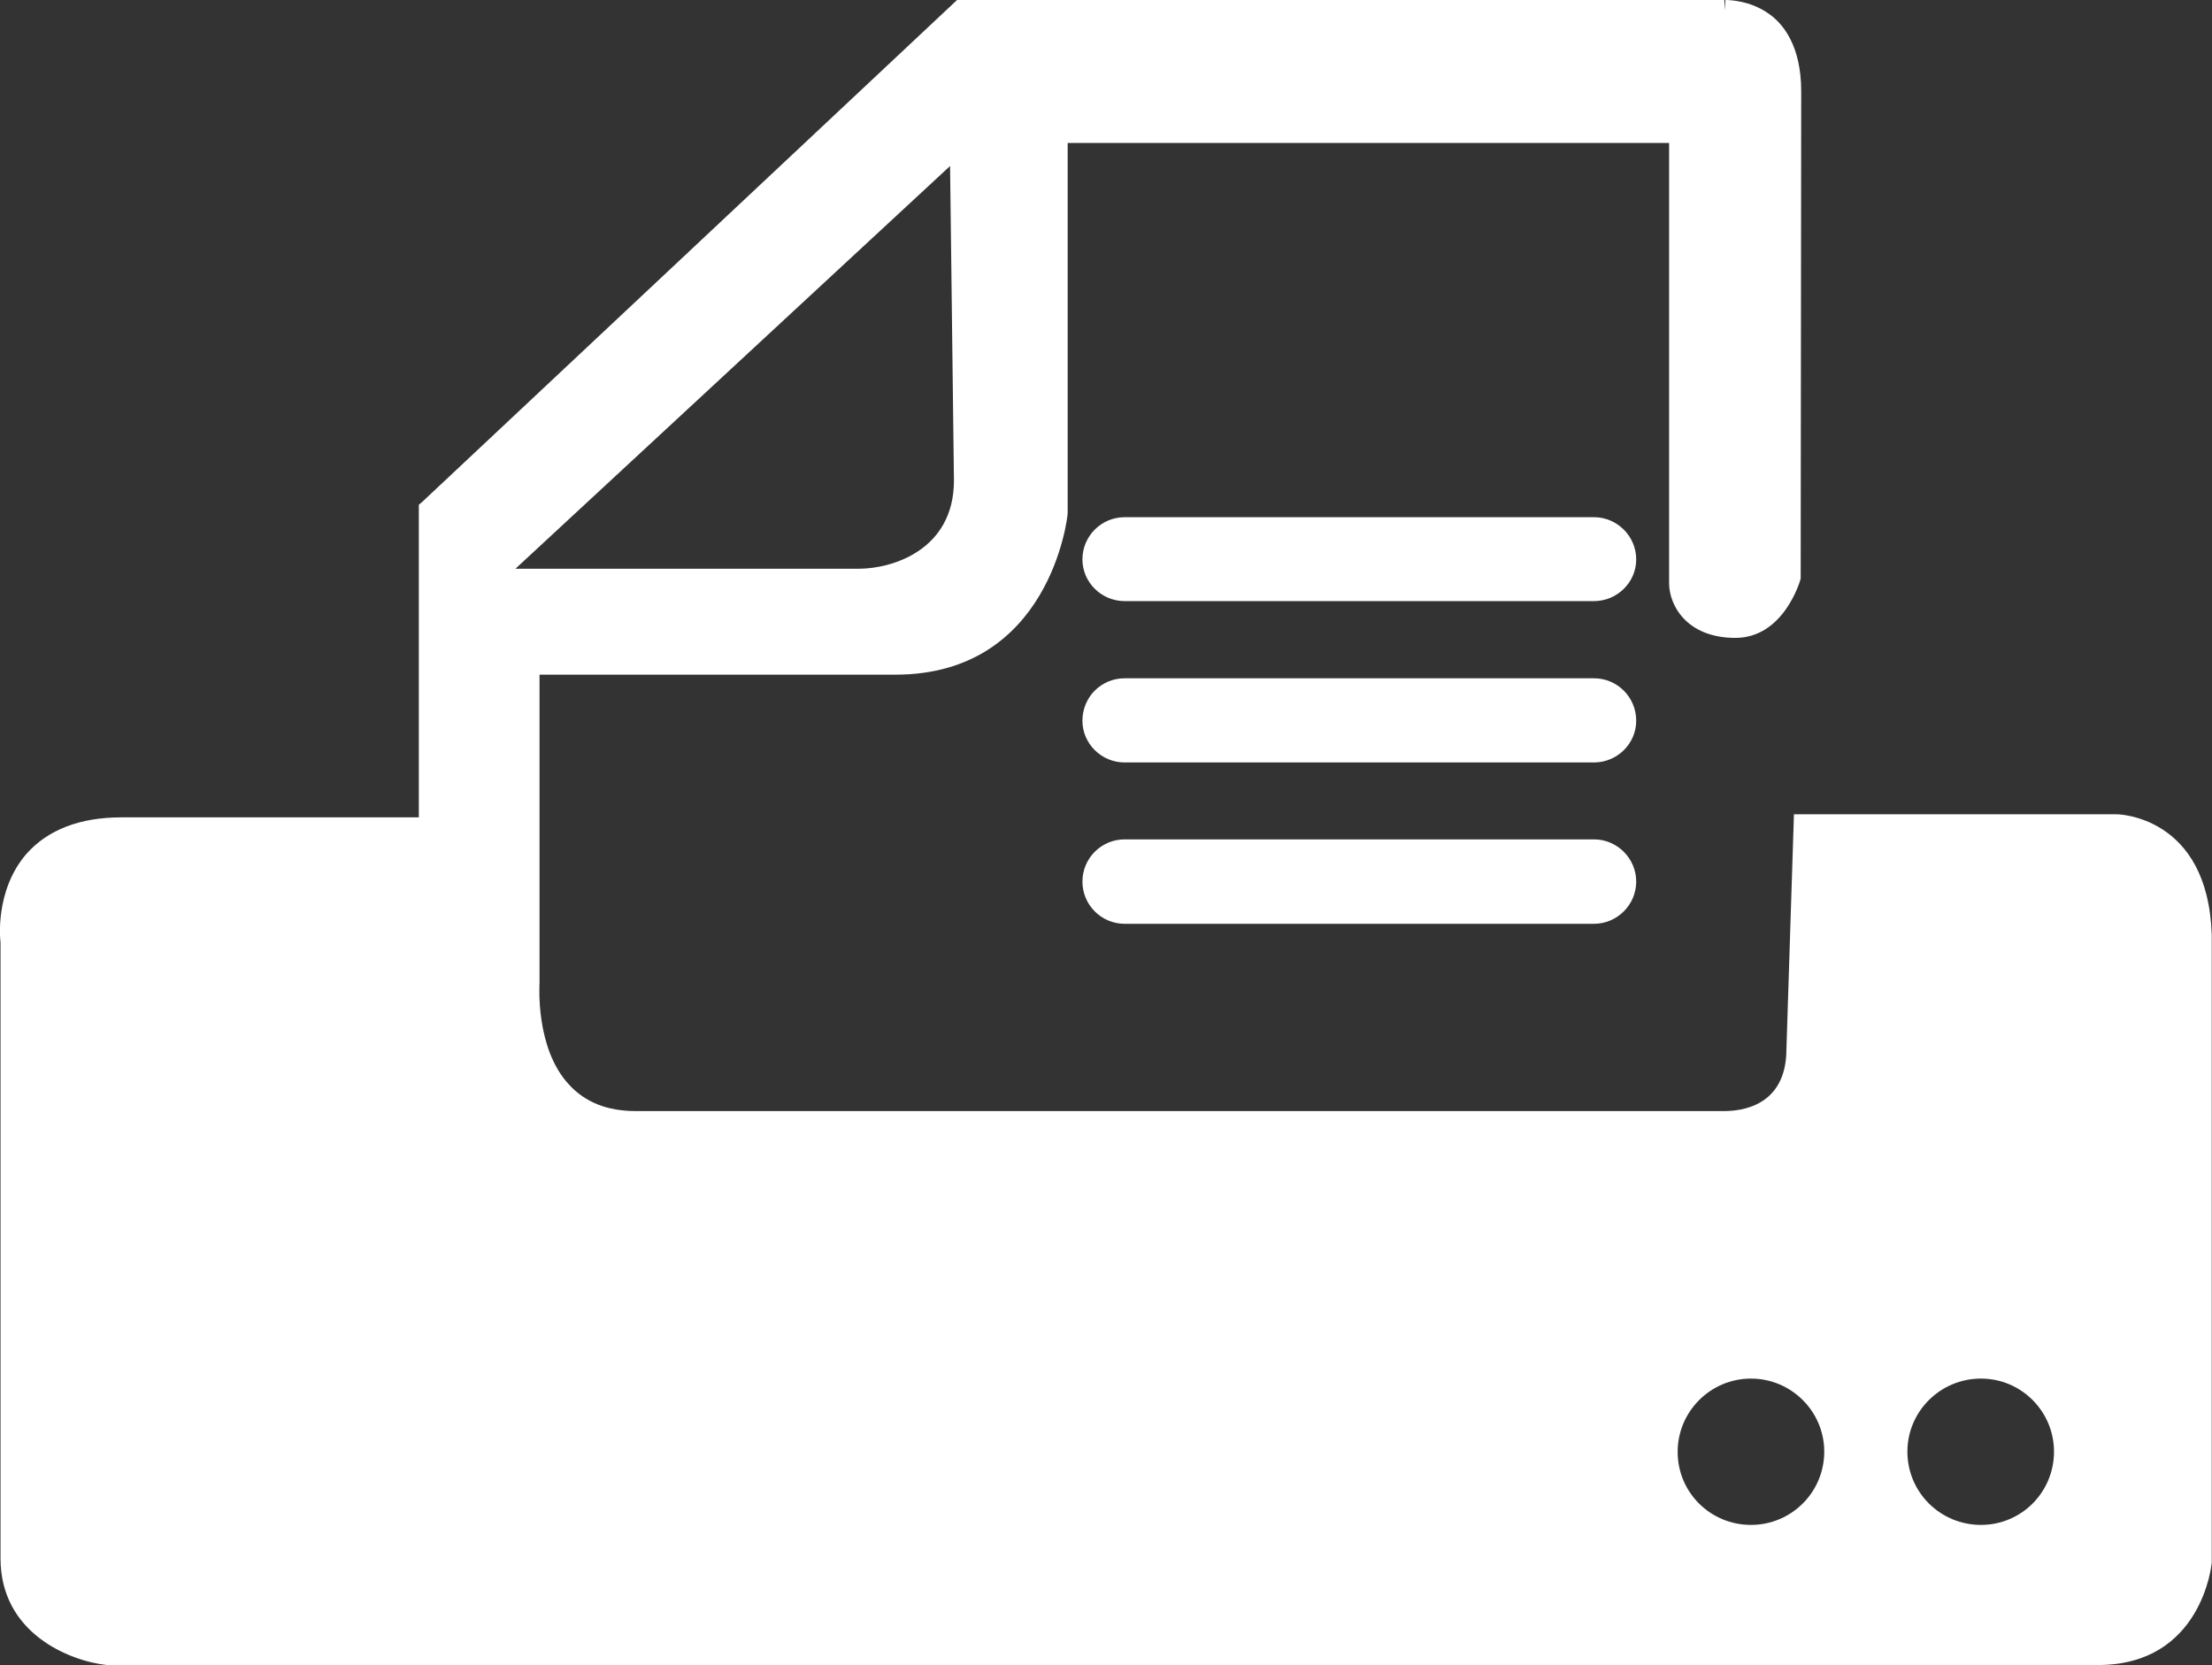 <?xml version="1.0" encoding="utf-8"?>
<!-- Generator: Adobe Illustrator 16.0.0, SVG Export Plug-In . SVG Version: 6.00 Build 0)  -->
<!DOCTYPE svg PUBLIC "-//W3C//DTD SVG 1.0//EN" "http://www.w3.org/TR/2001/REC-SVG-20010904/DTD/svg10.dtd">
<svg version="1.0" id="Layer_1" xmlns="http://www.w3.org/2000/svg" xmlns:xlink="http://www.w3.org/1999/xlink" x="0px" y="0px"
	 width="8.54px" height="6.43px" viewBox="0 0 8.54 6.43" enable-background="new 0 0 8.54 6.43" xml:space="preserve">
<rect x="0" y="0" width="8.54" height="6.43" fill="#333333" stroke="none"/>
<path id="_x30_8BC_x5F_F_x5F_IC_x5F_04" fill="#FFFFFF" d="M0.002,3.638v2.379c0,0.289,0.265,0.396,0.41,0.412H8.1
	c0.402,0,0.439-0.391,0.439-0.396V3.609C8.524,3.148,8.174,3.144,8.172,3.144H6.926L6.897,4.05c0,0.224-0.178,0.24-0.24,0.24l0,0
	H2.453c-0.108,0-0.194-0.034-0.256-0.102C2.066,4.048,2.083,3.801,2.083,3.795v-1.19h1.374c0.598,0,0.665-0.61,0.665-0.623v-1.43
	h2.322v1.7c0,0.085,0.068,0.211,0.256,0.211c0.186,0,0.25-0.219,0.252-0.229l0.002-1.881c0-0.177-0.07-0.264-0.131-0.304
	C6.756,0.004,6.683,0,6.661,0v0.041L6.657,0H3.695L1.63,1.938L1.617,1.949v1.207H0.469c-0.161,0-0.284,0.048-0.366,0.14
	C-0.022,3.439,0.001,3.635,0.002,3.638z M7.648,5.323c0.156,0,0.282,0.127,0.282,0.282c0,0.157-0.126,0.283-0.282,0.283
	c-0.157,0-0.284-0.126-0.284-0.283C7.364,5.45,7.491,5.323,7.648,5.323z M6.76,5.323c0.156,0,0.283,0.127,0.283,0.282
	c0,0.157-0.127,0.283-0.283,0.283S6.477,5.763,6.477,5.606C6.477,5.45,6.604,5.323,6.76,5.323z M3.668,0.641l0.015,1.214
	c0,0.27-0.24,0.341-0.367,0.341H1.99L3.668,0.641z M6.154,3.241H4.342c-0.09,0-0.163,0.073-0.163,0.163s0.073,0.163,0.163,0.163
	h1.812c0.089,0,0.163-0.073,0.163-0.163S6.243,3.241,6.154,3.241z M4.342,2.944h1.812c0.089,0,0.163-0.072,0.163-0.161
	c0-0.092-0.074-0.164-0.163-0.164H4.342c-0.09,0-0.163,0.072-0.163,0.164C4.179,2.871,4.252,2.944,4.342,2.944z M4.342,2.321h1.812
	c0.089,0,0.163-0.072,0.163-0.161c0-0.09-0.074-0.163-0.163-0.163H4.342c-0.09,0-0.163,0.073-0.163,0.163
	C4.179,2.248,4.252,2.321,4.342,2.321z"/>
</svg>
